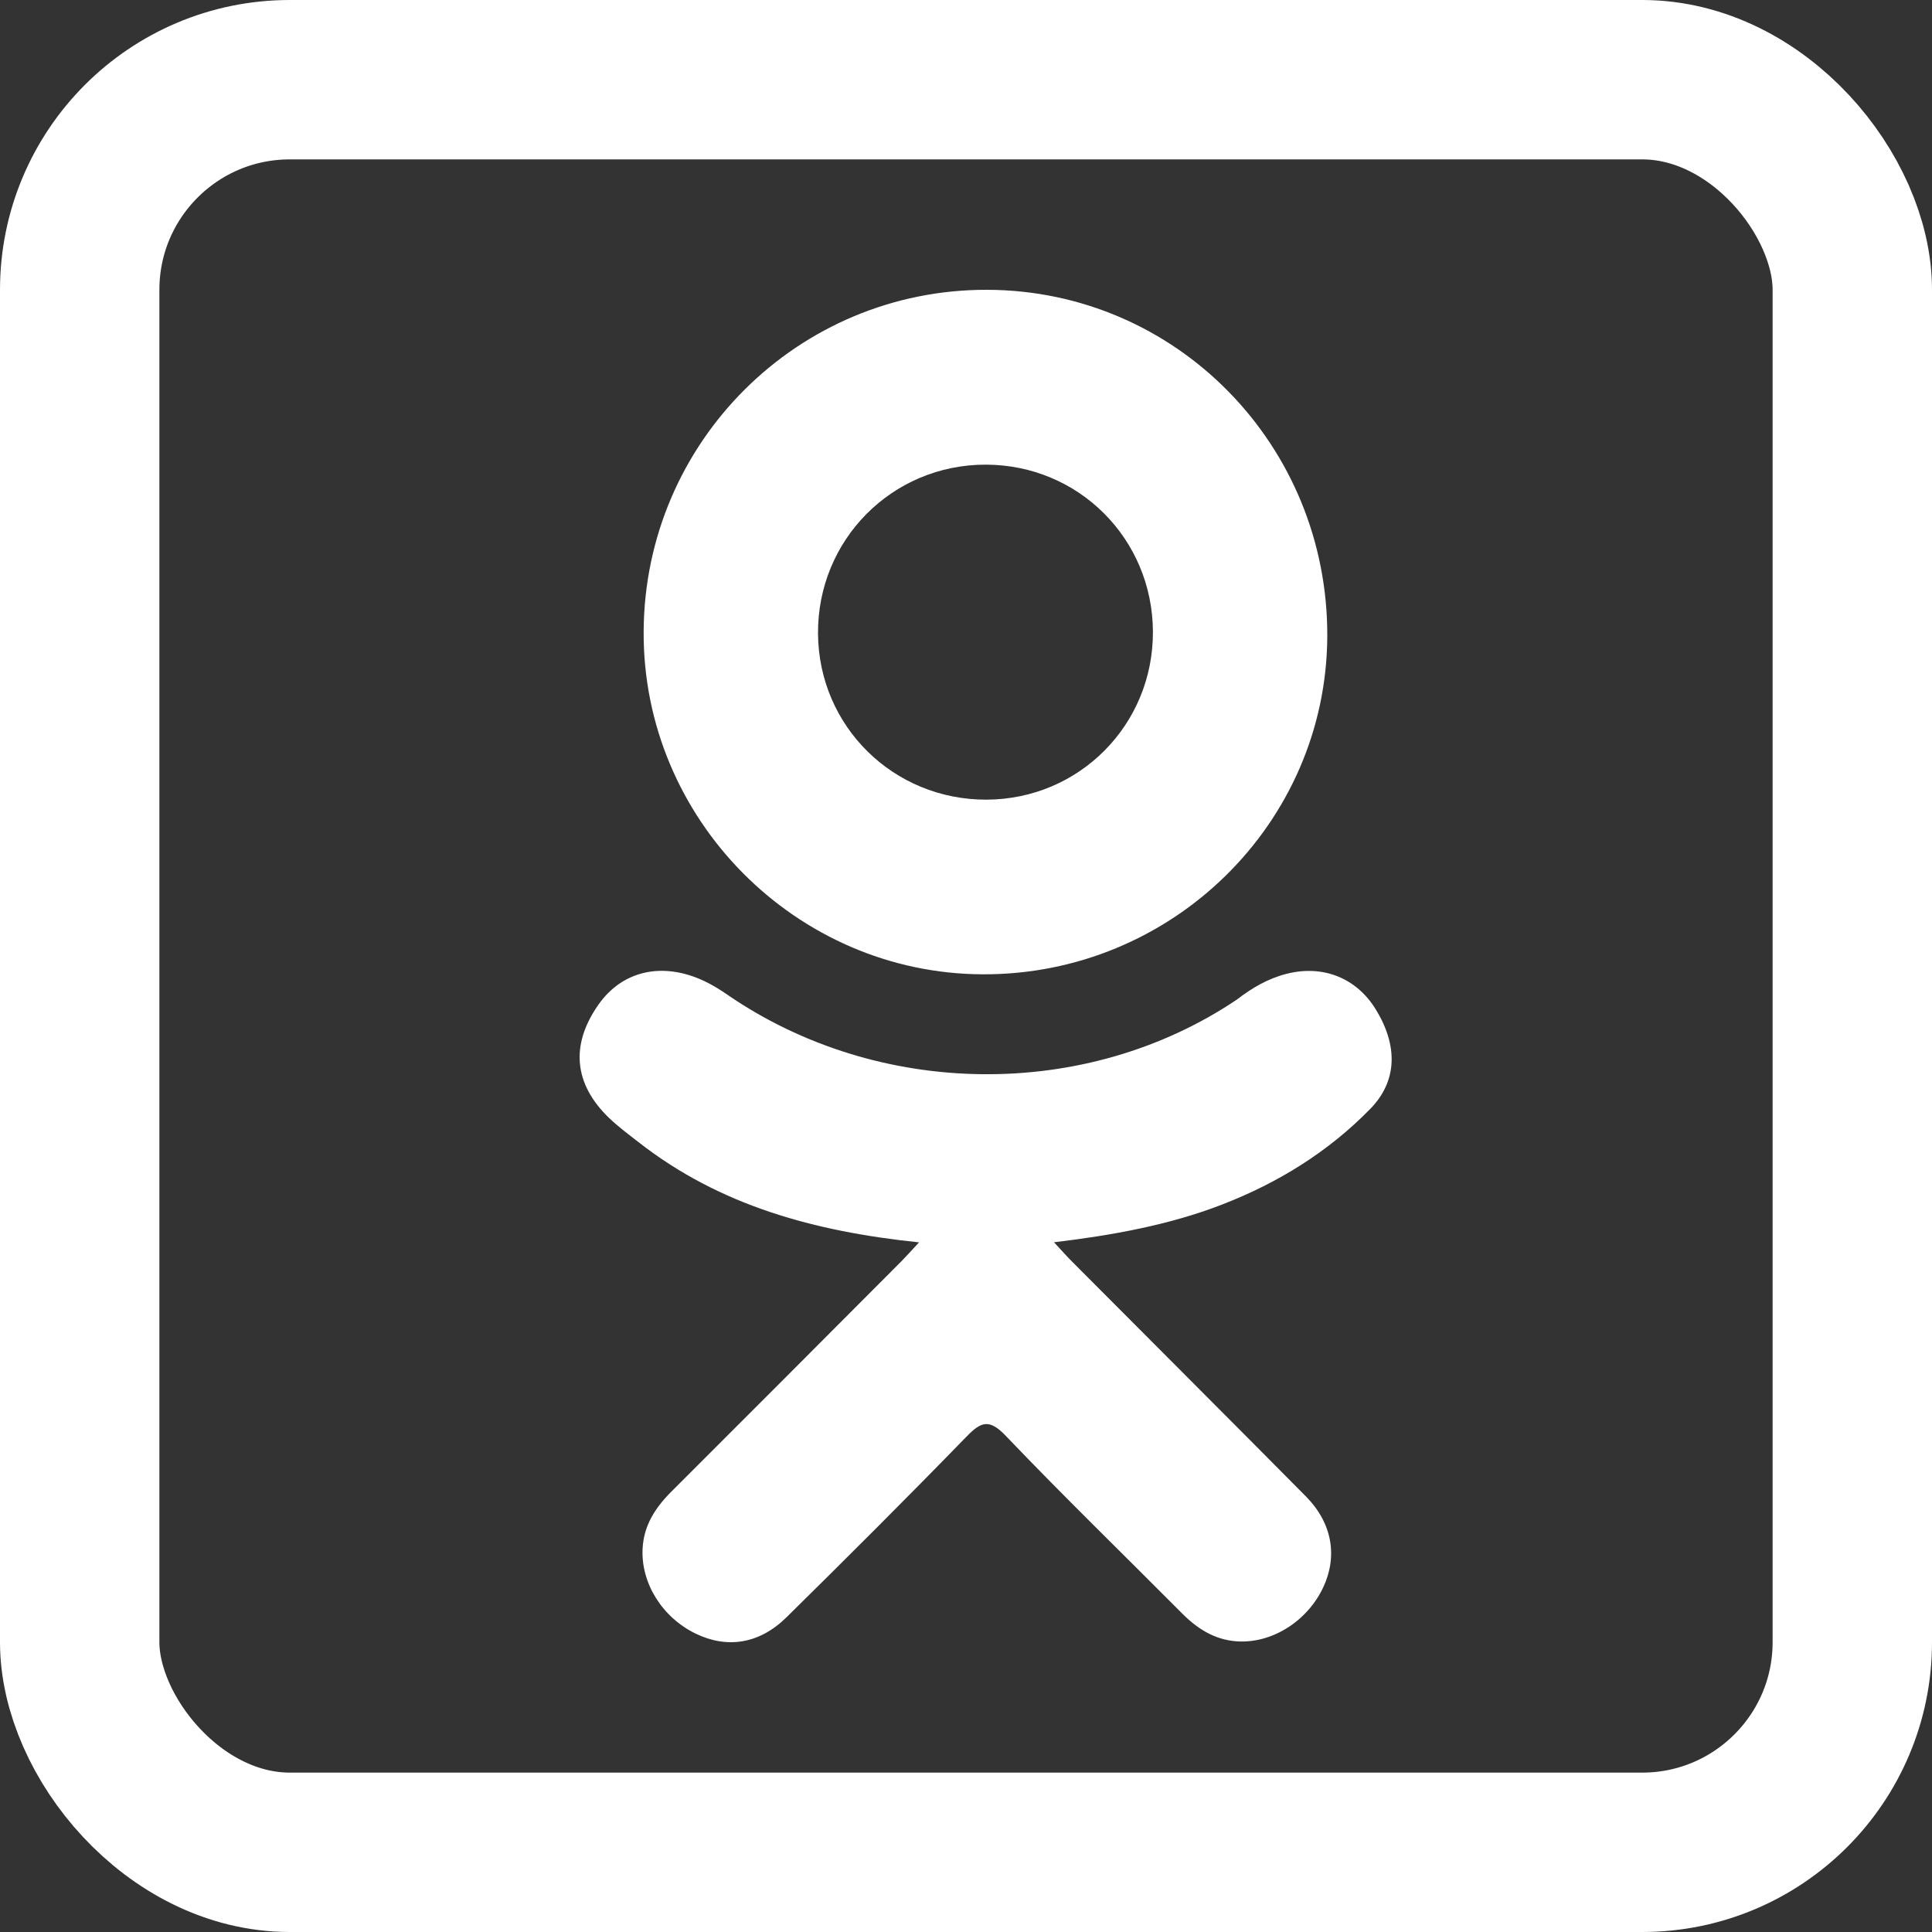 <svg width="20" height="20" viewBox="0 0 20 20" fill="none" xmlns="http://www.w3.org/2000/svg">
<rect x="0" y="0" width="20" height="20" fill="#333333" stroke="none"/>
<rect x="0.825" y="0.825" width="18.35" height="18.35" rx="2.175" stroke="white" stroke-width="1.65"/>
<path d="M9.514 12.861C8.429 12.748 7.45 12.48 6.612 11.825C6.508 11.744 6.401 11.665 6.306 11.574C5.94 11.222 5.903 10.818 6.193 10.403C6.441 10.047 6.858 9.952 7.291 10.156C7.375 10.196 7.455 10.245 7.531 10.298C9.093 11.371 11.238 11.401 12.805 10.347C12.96 10.227 13.126 10.13 13.318 10.081C13.693 9.985 14.041 10.122 14.242 10.449C14.471 10.823 14.468 11.188 14.186 11.478C13.752 11.923 13.231 12.245 12.652 12.469C12.104 12.682 11.505 12.789 10.911 12.86C11.001 12.957 11.043 13.005 11.099 13.061C11.905 13.871 12.714 14.678 13.518 15.49C13.792 15.767 13.849 16.11 13.698 16.432C13.533 16.784 13.165 17.016 12.803 16.991C12.574 16.975 12.395 16.861 12.236 16.701C11.628 16.089 11.008 15.488 10.412 14.864C10.239 14.683 10.155 14.717 10.002 14.875C9.39 15.505 8.768 16.125 8.142 16.742C7.861 17.019 7.527 17.069 7.201 16.911C6.855 16.743 6.635 16.389 6.652 16.034C6.663 15.794 6.782 15.61 6.946 15.445C7.744 14.649 8.54 13.85 9.336 13.052C9.388 12.999 9.437 12.943 9.514 12.861Z" fill="white"/>
<path d="M10.175 10.086C8.239 10.08 6.651 8.475 6.663 6.535C6.674 4.575 8.262 2.995 10.218 3C12.177 3.005 13.749 4.608 13.74 6.589C13.73 8.524 12.131 10.093 10.175 10.086ZM11.935 6.54C11.931 5.577 11.165 4.811 10.204 4.81C9.235 4.809 8.461 5.589 8.468 6.561C8.476 7.52 9.249 8.281 10.213 8.278C11.173 8.274 11.938 7.503 11.935 6.54Z" fill="white"/>
</svg>